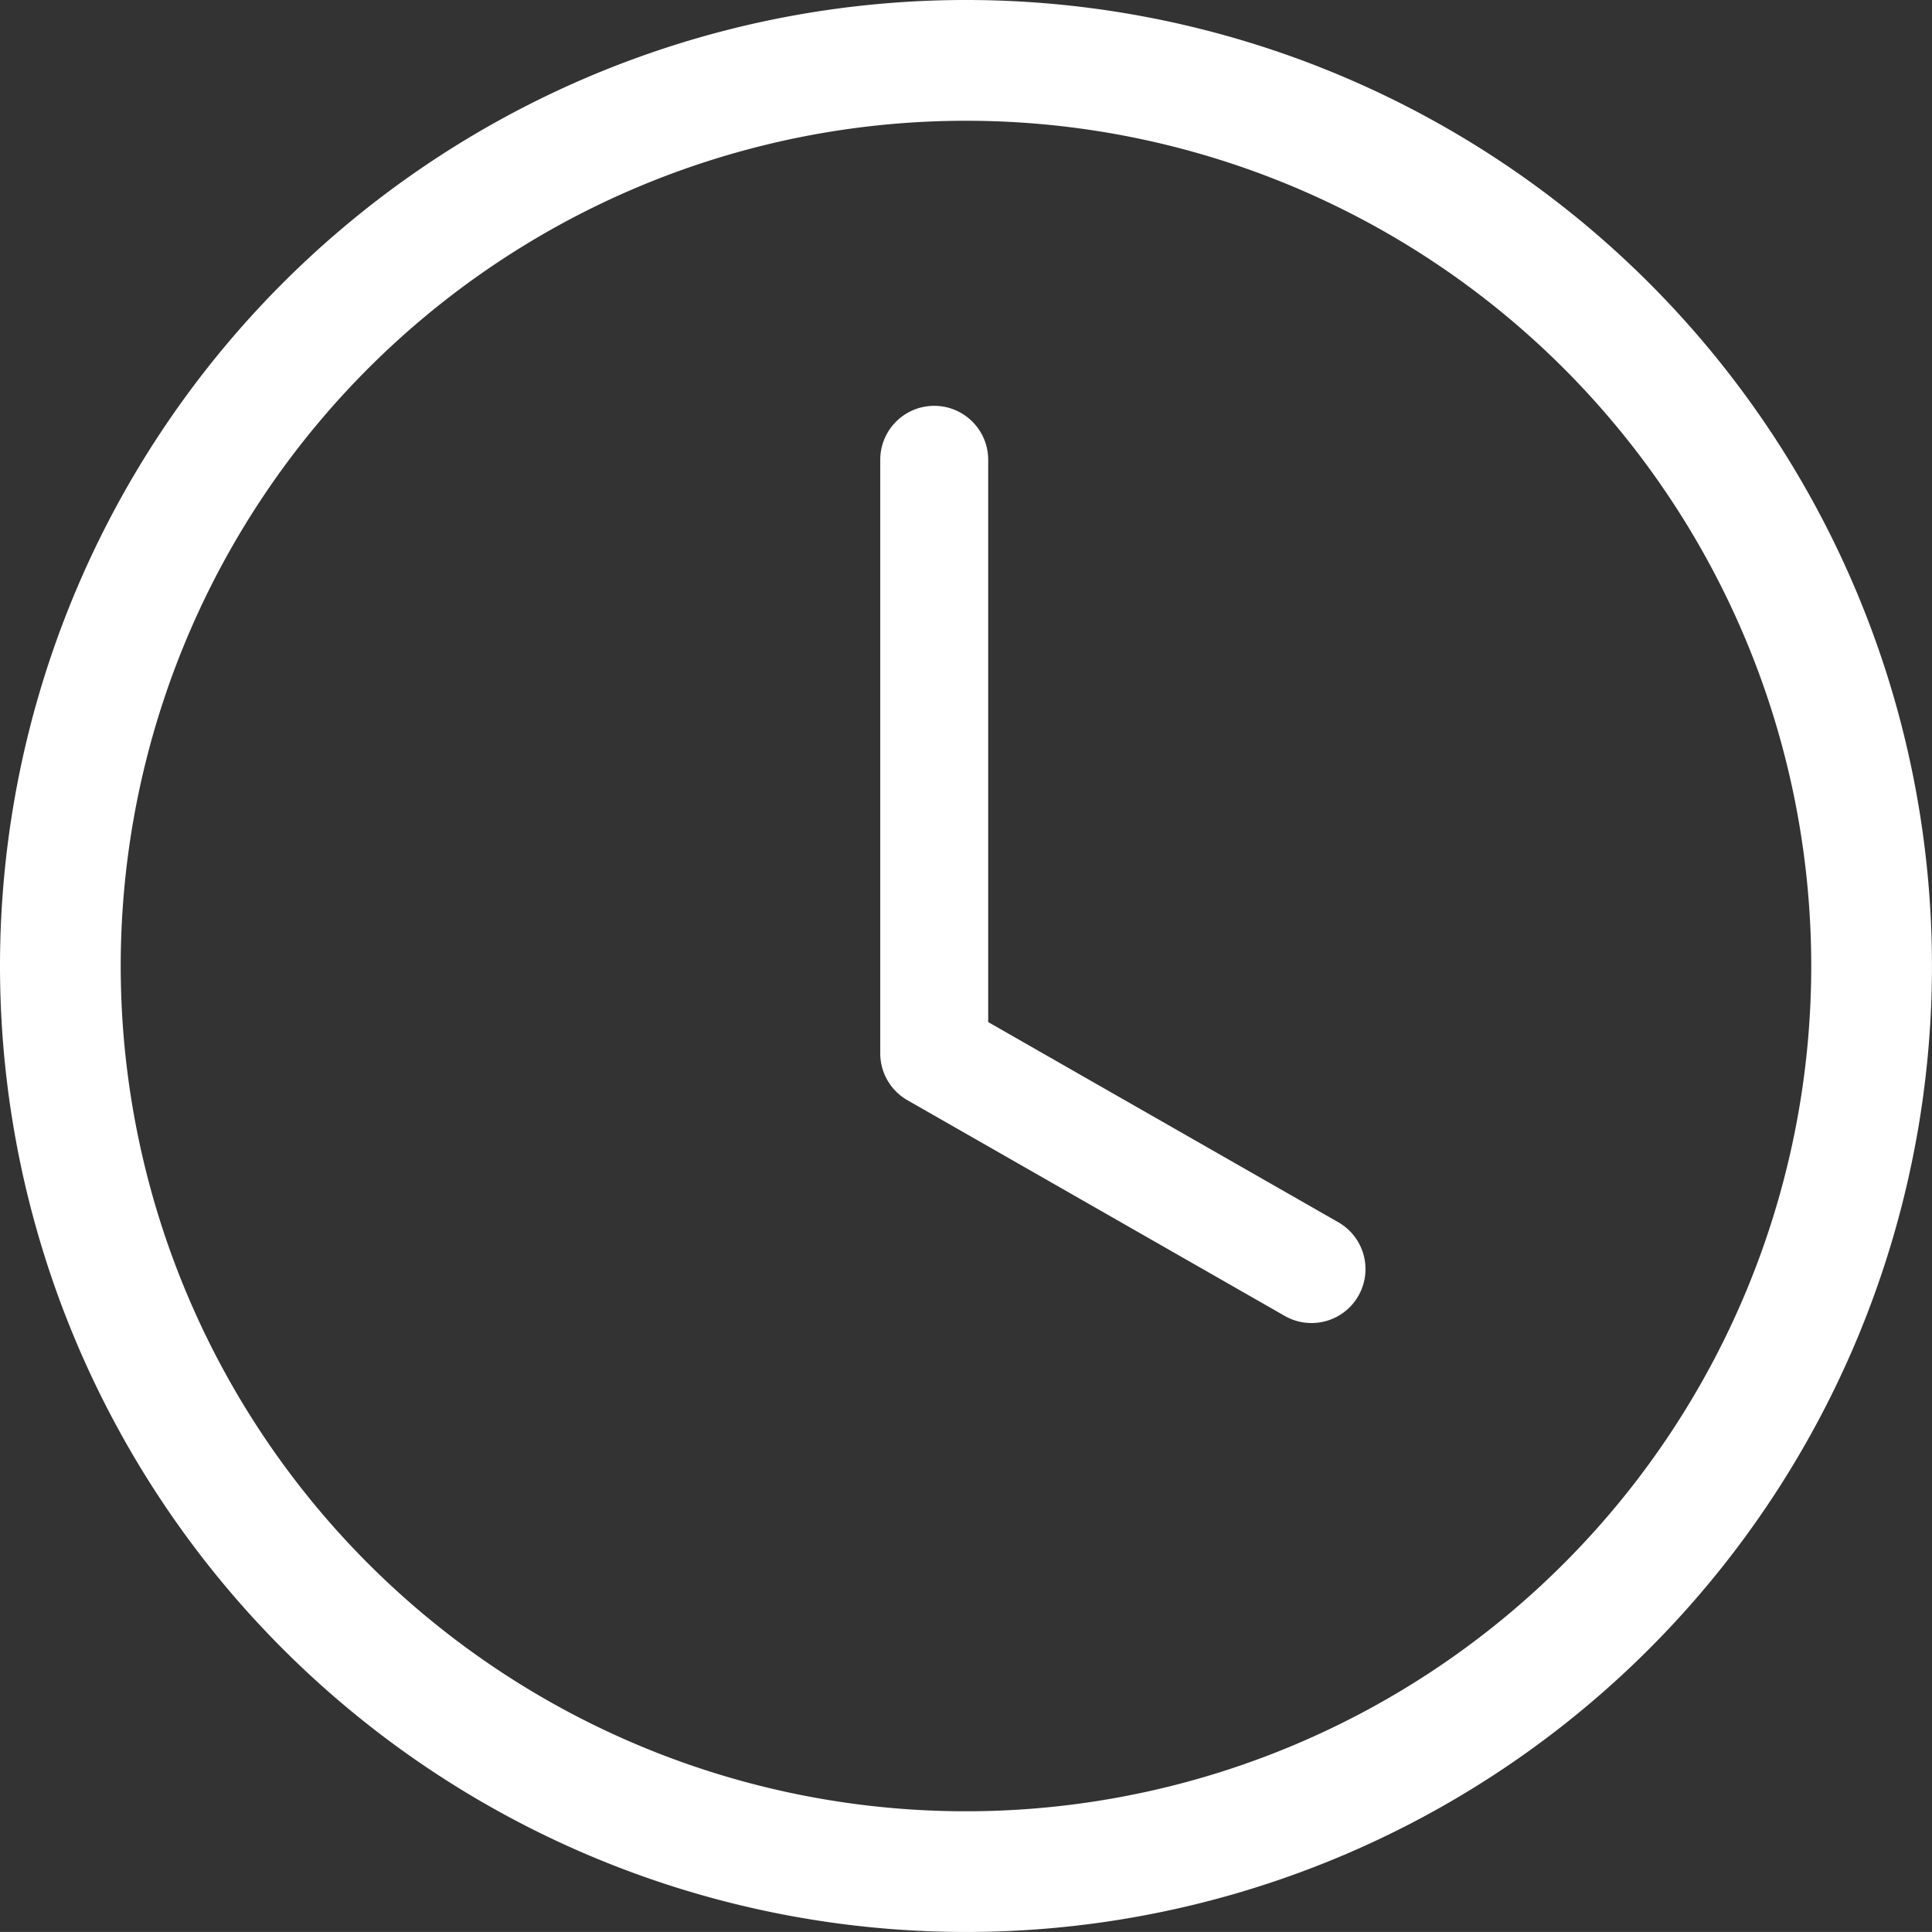 <?xml version="1.0" encoding="UTF-8"?>
<svg xmlns="http://www.w3.org/2000/svg" width="56.363" height="56.362" viewBox="0 0 56.363 56.362">
  <rect x="0" y="0" width="56.363" height="56.362" fill="#333333" stroke="none"/>
  <g id="Gruppe_1238" data-name="Gruppe 1238" transform="translate(0 -0.001)">
    <path id="Pfad_23" data-name="Pfad 23" d="M10.149,4.574A1.574,1.574,0,0,0,7,4.574V21.891a1.574,1.574,0,0,0,.793,1.366l11.02,6.3a1.574,1.574,0,0,0,1.562-2.733L10.149,20.978Z" transform="translate(18.68 8.841)" fill="#fff"></path>
    <path id="Pfad_24" data-name="Pfad 24" d="M28.181,56.362A28.181,28.181,0,1,0,0,28.181,28.181,28.181,0,0,0,28.181,56.362ZM52.84,28.181A24.659,24.659,0,1,1,28.181,3.523,24.659,24.659,0,0,1,52.84,28.181Z" transform="translate(0 0.001)" fill="#fff"></path>
  </g>
</svg>
